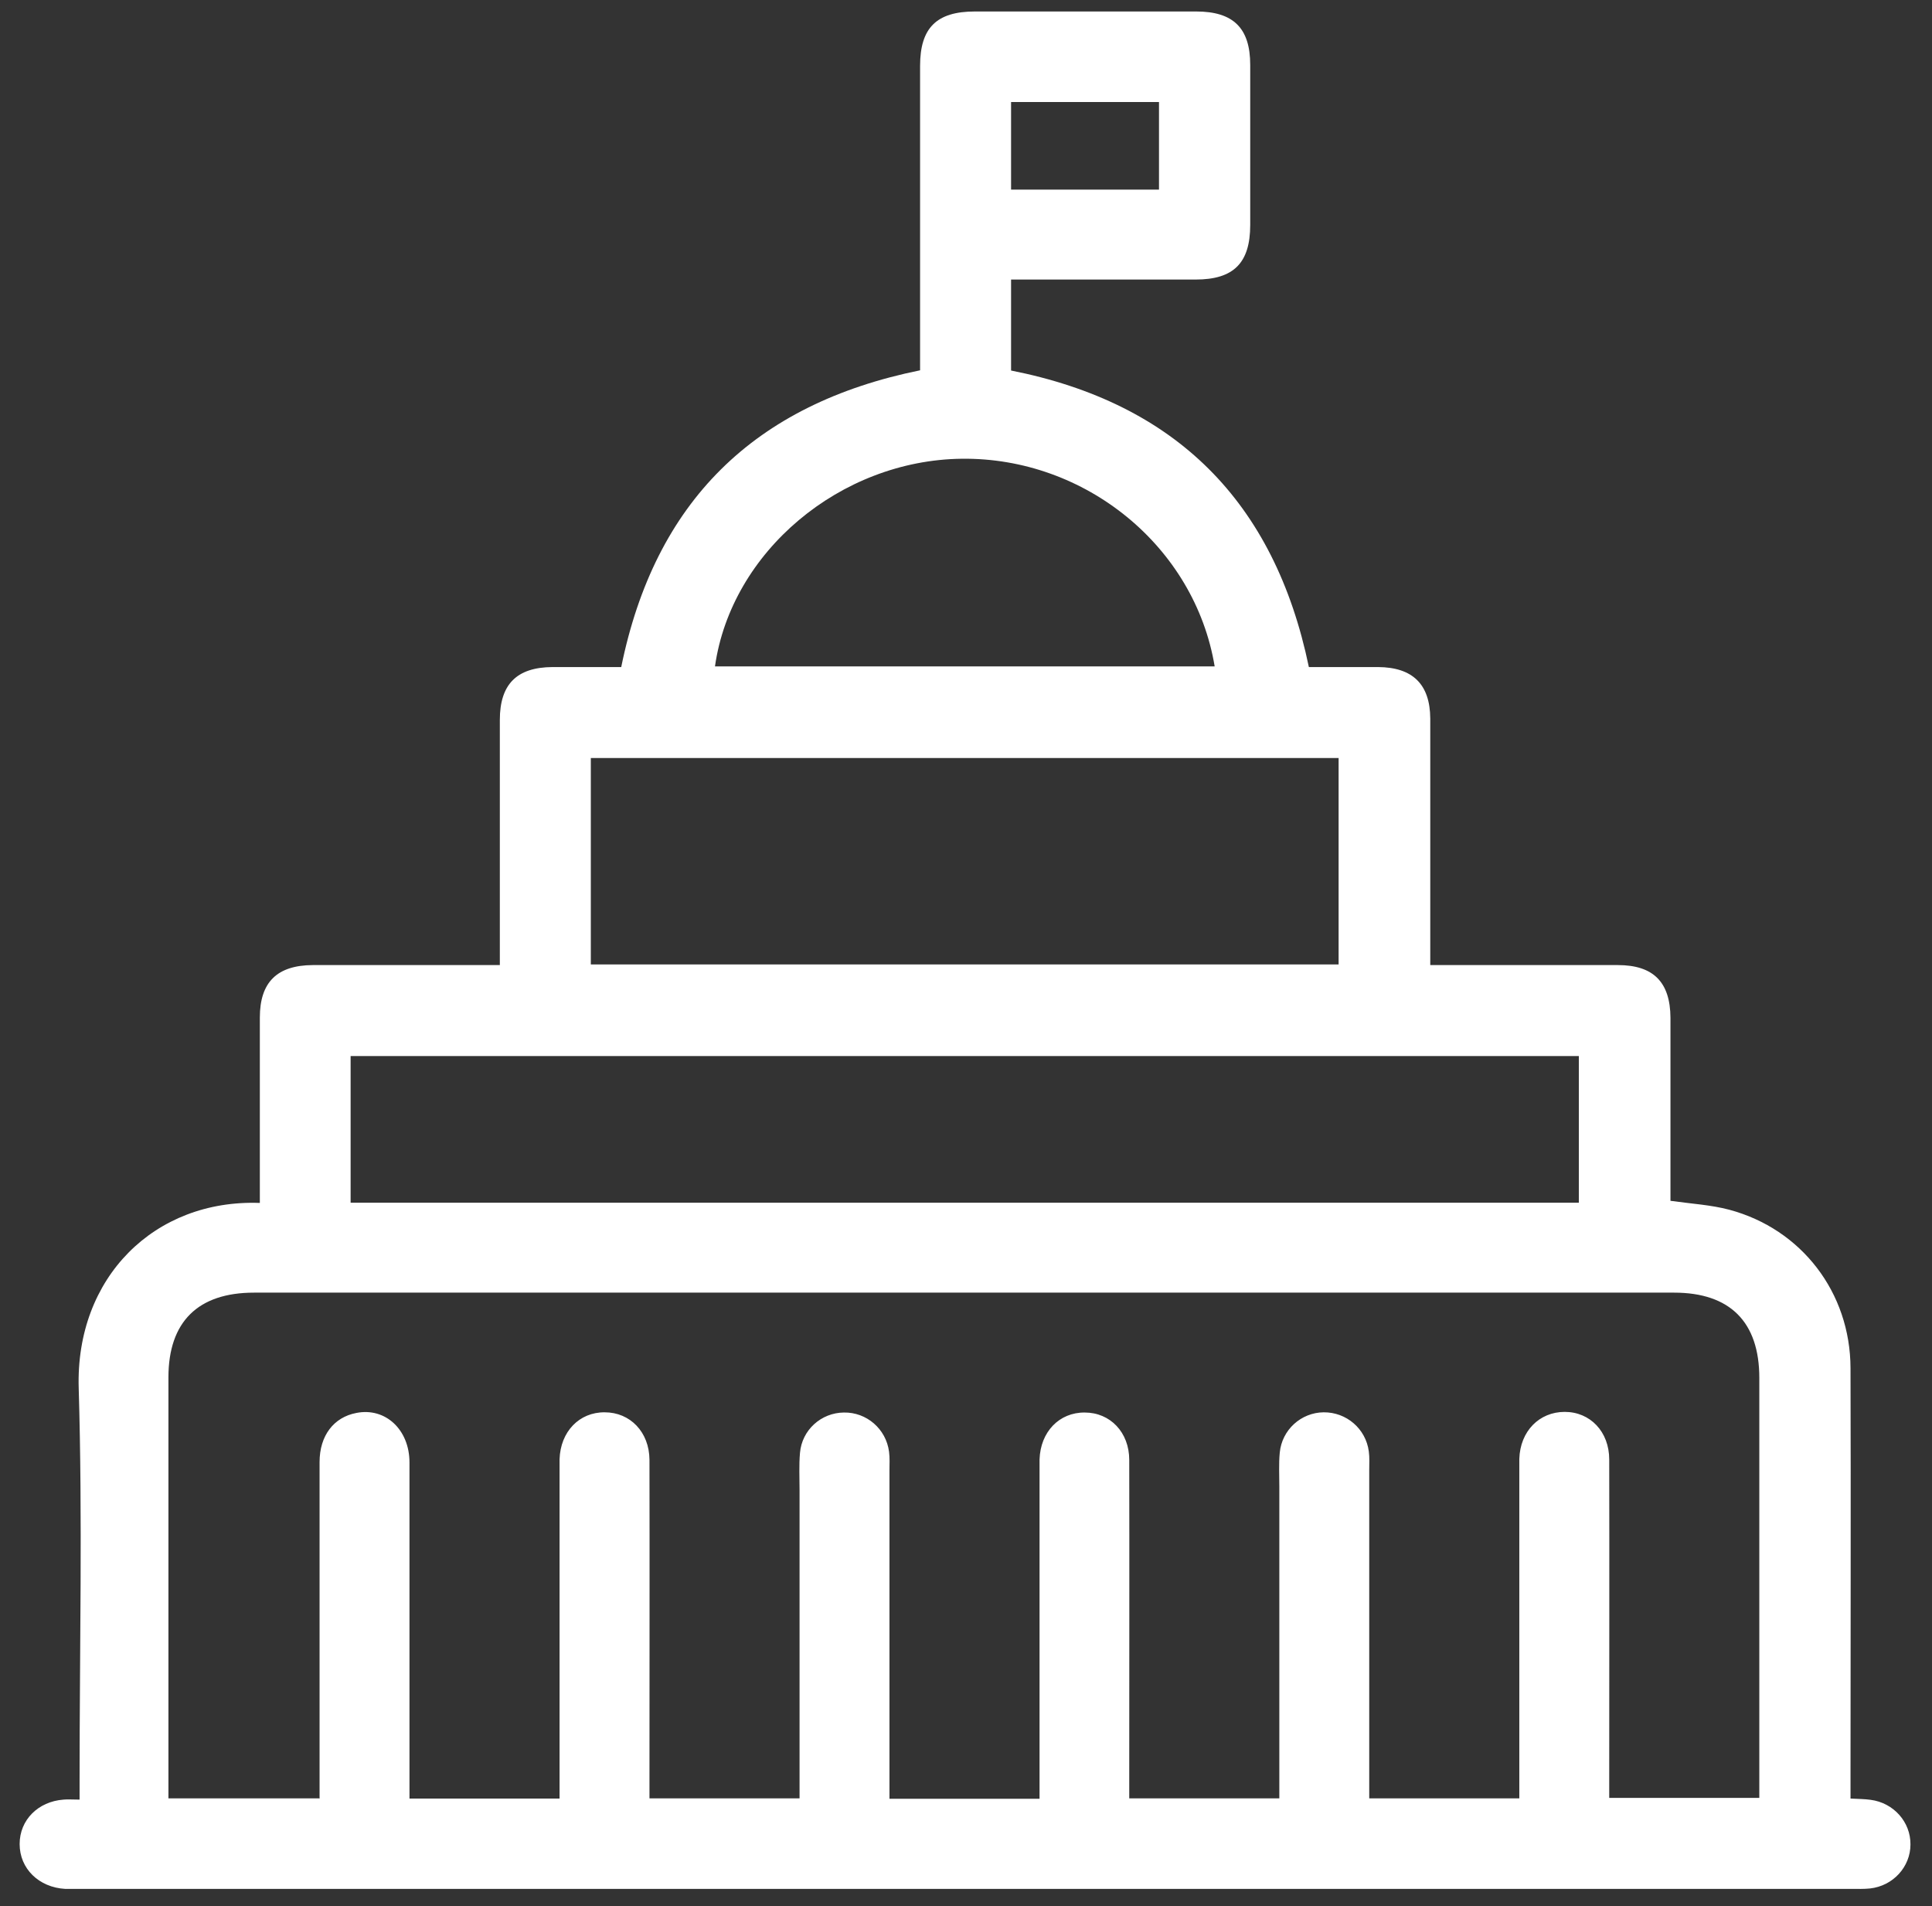 <?xml version="1.0" encoding="UTF-8"?> <svg xmlns="http://www.w3.org/2000/svg" viewBox="0 0 73.00 72.01" data-guides="{&quot;vertical&quot;:[],&quot;horizontal&quot;:[]}"><rect x="0" y="0" width="73.00" height="72.01" fill="#333333" stroke="none"/><path fill="#ffffff" stroke="none" fill-opacity="1" stroke-width="1" stroke-opacity="1" id="tSvg266f6fc95b" title="Path 1" d="M69.921 67.948C70.22 67.964 70.454 67.964 70.681 67.996C71.547 68.109 72.194 68.831 72.186 69.683C72.186 70.526 71.531 71.249 70.657 71.345C70.422 71.369 70.188 71.361 69.945 71.361C47.619 71.361 25.284 71.361 2.958 71.361C2.796 71.361 2.627 71.361 2.465 71.361C1.47 71.305 0.742 70.598 0.742 69.666C0.742 68.759 1.437 68.06 2.4 67.988C2.562 67.972 2.732 67.988 3.007 67.988C3.007 67.734 3.007 67.48 3.007 67.225C3.007 62.302 3.12 57.371 2.974 52.449C2.845 48.257 5.846 45.301 9.818 45.446C9.818 45.197 9.818 44.948 9.818 44.707C9.818 42.619 9.818 40.531 9.818 38.443C9.818 37.11 10.465 36.468 11.816 36.46C13.919 36.46 16.022 36.46 18.125 36.46C18.352 36.46 18.587 36.46 18.886 36.46C18.886 35.938 18.886 35.472 18.886 35.006C18.886 32.404 18.886 29.802 18.886 27.2C18.886 25.851 19.525 25.209 20.876 25.201C21.75 25.201 22.615 25.201 23.473 25.201C24.742 18.969 28.48 15.267 34.765 13.99C34.765 13.743 34.765 13.497 34.765 13.251C34.765 9.661 34.765 6.072 34.765 2.49C34.765 1.052 35.388 0.434 36.836 0.434C39.627 0.434 42.409 0.434 45.2 0.434C46.599 0.434 47.239 1.06 47.239 2.45C47.239 4.465 47.239 6.481 47.239 8.497C47.239 9.934 46.616 10.561 45.176 10.561C42.862 10.561 40.557 10.561 38.203 10.561C38.203 11.706 38.203 12.852 38.203 13.998C44.407 15.226 48.153 18.937 49.455 25.201C50.288 25.201 51.178 25.201 52.068 25.201C53.378 25.209 54.033 25.851 54.042 27.144C54.042 30.212 54.042 33.288 54.042 36.46C54.325 36.46 54.567 36.46 54.818 36.46C56.921 36.46 59.025 36.46 61.128 36.46C62.471 36.46 63.11 37.102 63.118 38.451C63.118 40.539 63.118 42.627 63.118 44.715C63.118 44.94 63.118 45.173 63.118 45.366C63.91 45.478 64.647 45.518 65.342 45.703C68.068 46.434 69.913 48.827 69.921 51.686C69.937 56.841 69.921 62.005 69.921 67.161C69.921 67.41 69.921 67.667 69.921 67.948ZM12.075 67.948C12.075 67.627 12.075 67.378 12.075 67.121C12.075 63.162 12.075 59.194 12.075 55.235C12.075 54.24 12.609 53.541 13.466 53.38C14.558 53.163 15.472 54.007 15.472 55.251C15.472 59.235 15.472 63.226 15.472 67.209C15.472 67.458 15.472 67.699 15.472 67.948C17.362 67.948 19.253 67.948 21.143 67.948C21.143 67.686 21.143 67.423 21.143 67.161C21.143 63.338 21.143 59.516 21.143 55.693C21.143 55.508 21.143 55.316 21.143 55.131C21.175 54.087 21.887 53.348 22.849 53.356C23.812 53.356 24.532 54.103 24.54 55.147C24.548 59.154 24.54 63.17 24.54 67.177C24.54 67.426 24.54 67.675 24.54 67.94C26.43 67.94 28.321 67.94 30.211 67.94C30.211 67.669 30.211 67.399 30.211 67.129C30.211 63.515 30.211 59.909 30.211 56.295C30.211 55.83 30.186 55.356 30.227 54.89C30.3 54.023 31.028 53.372 31.885 53.364C32.743 53.348 33.479 53.983 33.592 54.842C33.624 55.075 33.608 55.308 33.608 55.541C33.608 59.435 33.608 63.322 33.608 67.217C33.608 67.466 33.608 67.707 33.608 67.956C35.498 67.956 37.389 67.956 39.279 67.956C39.279 67.694 39.279 67.431 39.279 67.169C39.279 63.346 39.279 59.524 39.279 55.701C39.279 55.516 39.279 55.324 39.279 55.139C39.311 54.095 40.023 53.356 40.986 53.364C41.948 53.364 42.668 54.111 42.668 55.155C42.676 59.162 42.668 63.178 42.668 67.185C42.668 67.434 42.668 67.683 42.668 67.94C44.558 67.94 46.449 67.94 48.339 67.94C48.339 67.669 48.339 67.399 48.339 67.129C48.339 63.467 48.339 59.813 48.339 56.151C48.339 55.725 48.315 55.308 48.355 54.882C48.436 54.015 49.164 53.364 50.013 53.356C50.871 53.348 51.607 53.974 51.72 54.834C51.752 55.067 51.736 55.3 51.736 55.532C51.736 59.427 51.736 63.314 51.736 67.209C51.736 67.453 51.736 67.696 51.736 67.94C53.626 67.94 55.517 67.94 57.407 67.94C57.407 67.675 57.407 67.41 57.407 67.145C57.407 63.322 57.407 59.5 57.407 55.677C57.407 55.492 57.407 55.3 57.407 55.115C57.439 54.071 58.159 53.34 59.122 53.34C60.084 53.34 60.804 54.087 60.804 55.139C60.812 59.146 60.804 63.162 60.804 67.169C60.804 67.418 60.804 67.667 60.804 67.924C62.694 67.924 64.585 67.924 66.475 67.924C66.475 67.675 66.475 67.426 66.475 67.177C66.475 62.134 66.475 57.09 66.475 52.055C66.475 49.943 65.367 48.835 63.255 48.835C45.37 48.835 27.485 48.835 9.599 48.835C7.48 48.835 6.364 49.935 6.364 52.039C6.364 57.106 6.364 62.166 6.364 67.233C6.364 67.469 6.364 67.704 6.364 67.94C8.254 67.94 10.144 67.94 12.034 67.94C12.048 67.942 12.061 67.945 12.075 67.948ZM59.656 45.438C59.656 43.591 59.656 41.744 59.656 39.897C44.186 39.897 28.717 39.897 13.248 39.897C13.248 41.744 13.248 43.591 13.248 45.438C28.717 45.438 44.186 45.438 59.656 45.438ZM50.579 36.435C50.579 33.836 50.579 31.237 50.579 28.638C41.161 28.638 31.742 28.638 22.324 28.638C22.324 31.237 22.324 33.836 22.324 36.435C31.745 36.435 41.166 36.435 50.587 36.435C50.585 36.435 50.582 36.435 50.579 36.435ZM45.896 25.177C45.144 20.647 41.01 17.274 36.334 17.331C31.748 17.387 27.63 20.84 27.015 25.177C33.309 25.177 39.602 25.177 45.896 25.177ZM43.792 7.172C43.792 6.066 43.792 4.96 43.792 3.855C41.929 3.855 40.066 3.855 38.203 3.855C38.203 4.958 38.203 6.061 38.203 7.164C40.066 7.164 41.929 7.164 43.792 7.164C43.792 7.166 43.792 7.169 43.792 7.172Z"></path><defs></defs></svg> 